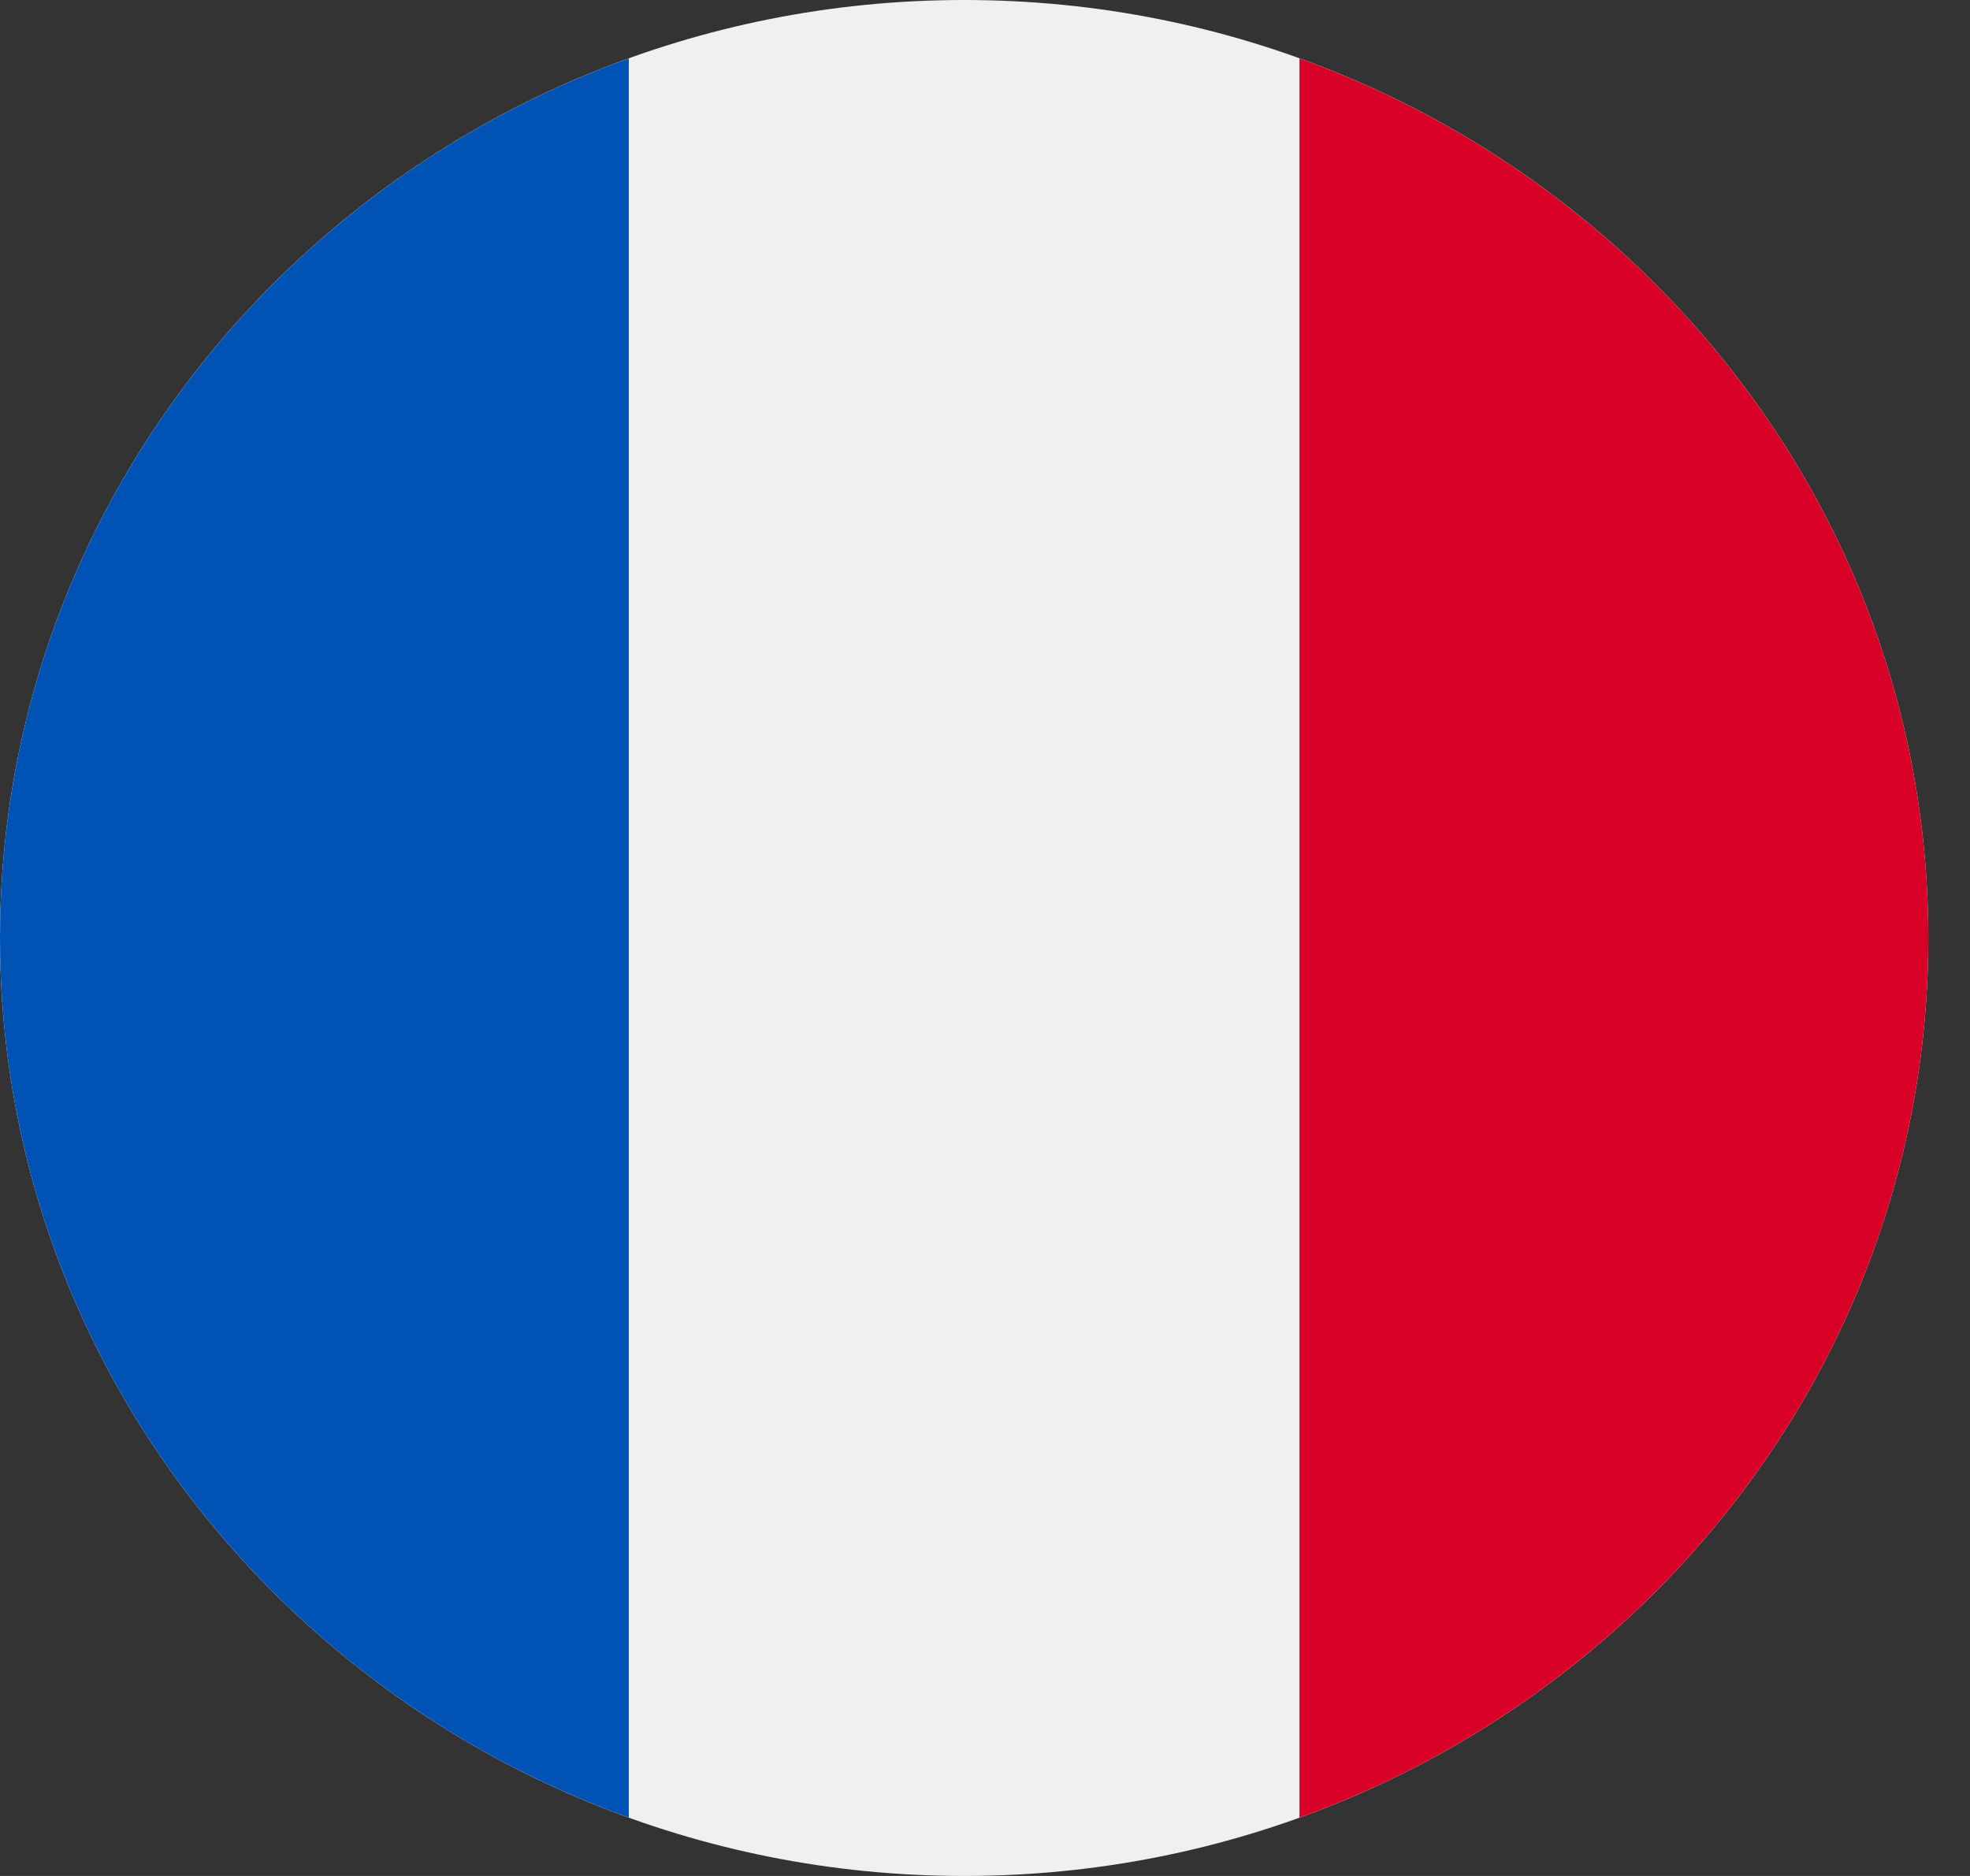 <svg width="42" height="40" viewBox="0 0 42 40" fill="none" xmlns="http://www.w3.org/2000/svg">
<rect x="0" y="0" width="42" height="40" fill="#333333" stroke="none"/>
<g clip-path="url(#clip0_8753_4070)">
<path d="M20.556 40C31.908 40 41.111 31.046 41.111 20C41.111 8.954 31.908 0 20.556 0C9.203 0 0 8.954 0 20C0 31.046 9.203 40 20.556 40Z" fill="#F0F0F0"/>
<path d="M41.111 20C41.111 11.401 35.533 4.07 27.705 1.244V38.756C35.533 35.93 41.111 28.599 41.111 20V20Z" fill="#D80027"/>
<path d="M0 20C0 28.599 5.578 35.93 13.406 38.756V1.244C5.578 4.07 0 11.401 0 20Z" fill="#0052B4"/>
</g>
<defs>
<clipPath id="clip0_8753_4070">
<rect width="41.111" height="40" fill="white"/>
</clipPath>
</defs>
</svg>
